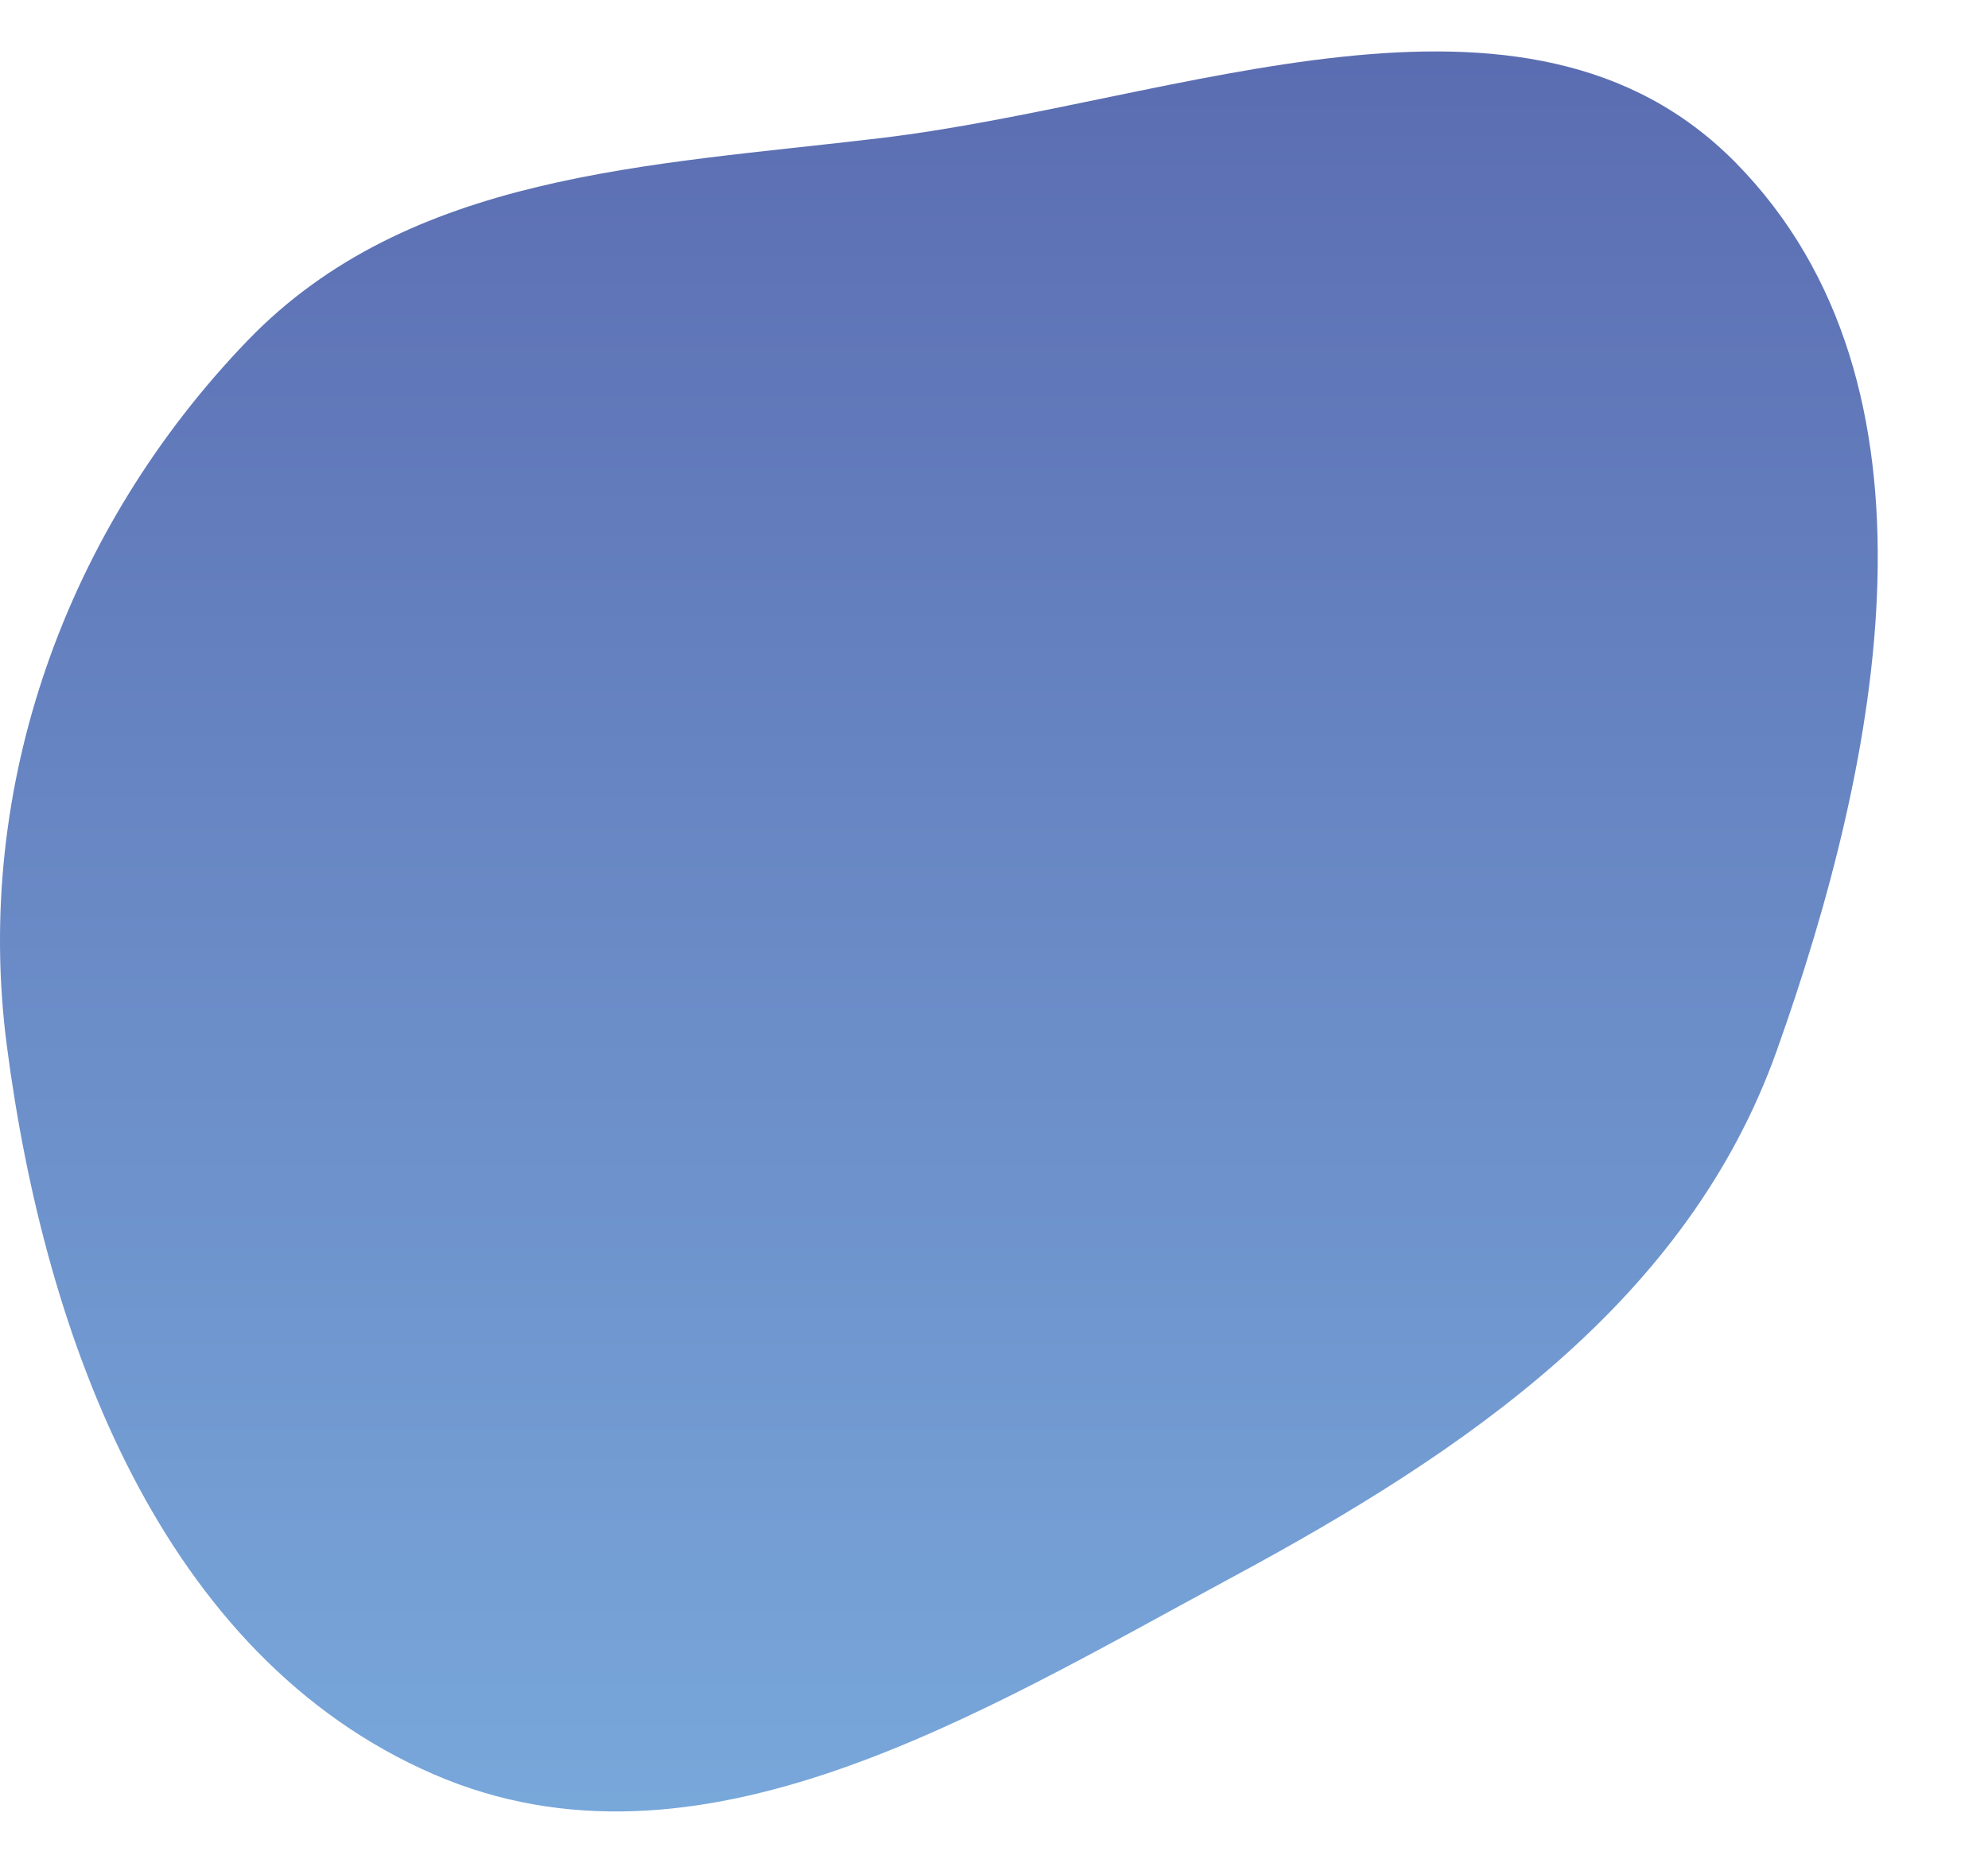 <svg width="541" height="507" viewBox="0 0 541 507" fill="none" xmlns="http://www.w3.org/2000/svg">
<path fill-rule="evenodd" clip-rule="evenodd" d="M239.553 37.594C320.679 27.905 415.145 -13.934 472.423 44.368C531.833 104.843 511.97 206.045 483.519 285.927C459.256 354.052 398.979 394.968 335.342 429.251C266.209 466.494 189.996 514.125 117.965 482.861C44.052 450.779 12.226 364.448 1.846 284.498C-7.304 214.029 18.043 143.927 67.312 92.752C111.316 47.047 176.578 45.115 239.553 37.594Z" fill="url(#paint0_linear_8058_1472)" fill-opacity="0.9"/>
<defs>
<linearGradient id="paint0_linear_8058_1472" x1="255.5" y1="14" x2="255.5" y2="493" gradientUnits="userSpaceOnUse">
<stop stop-color="#495DA9"/>
<stop offset="1" stop-color="#6A9ED7"/>
</linearGradient>
</defs>
</svg>

